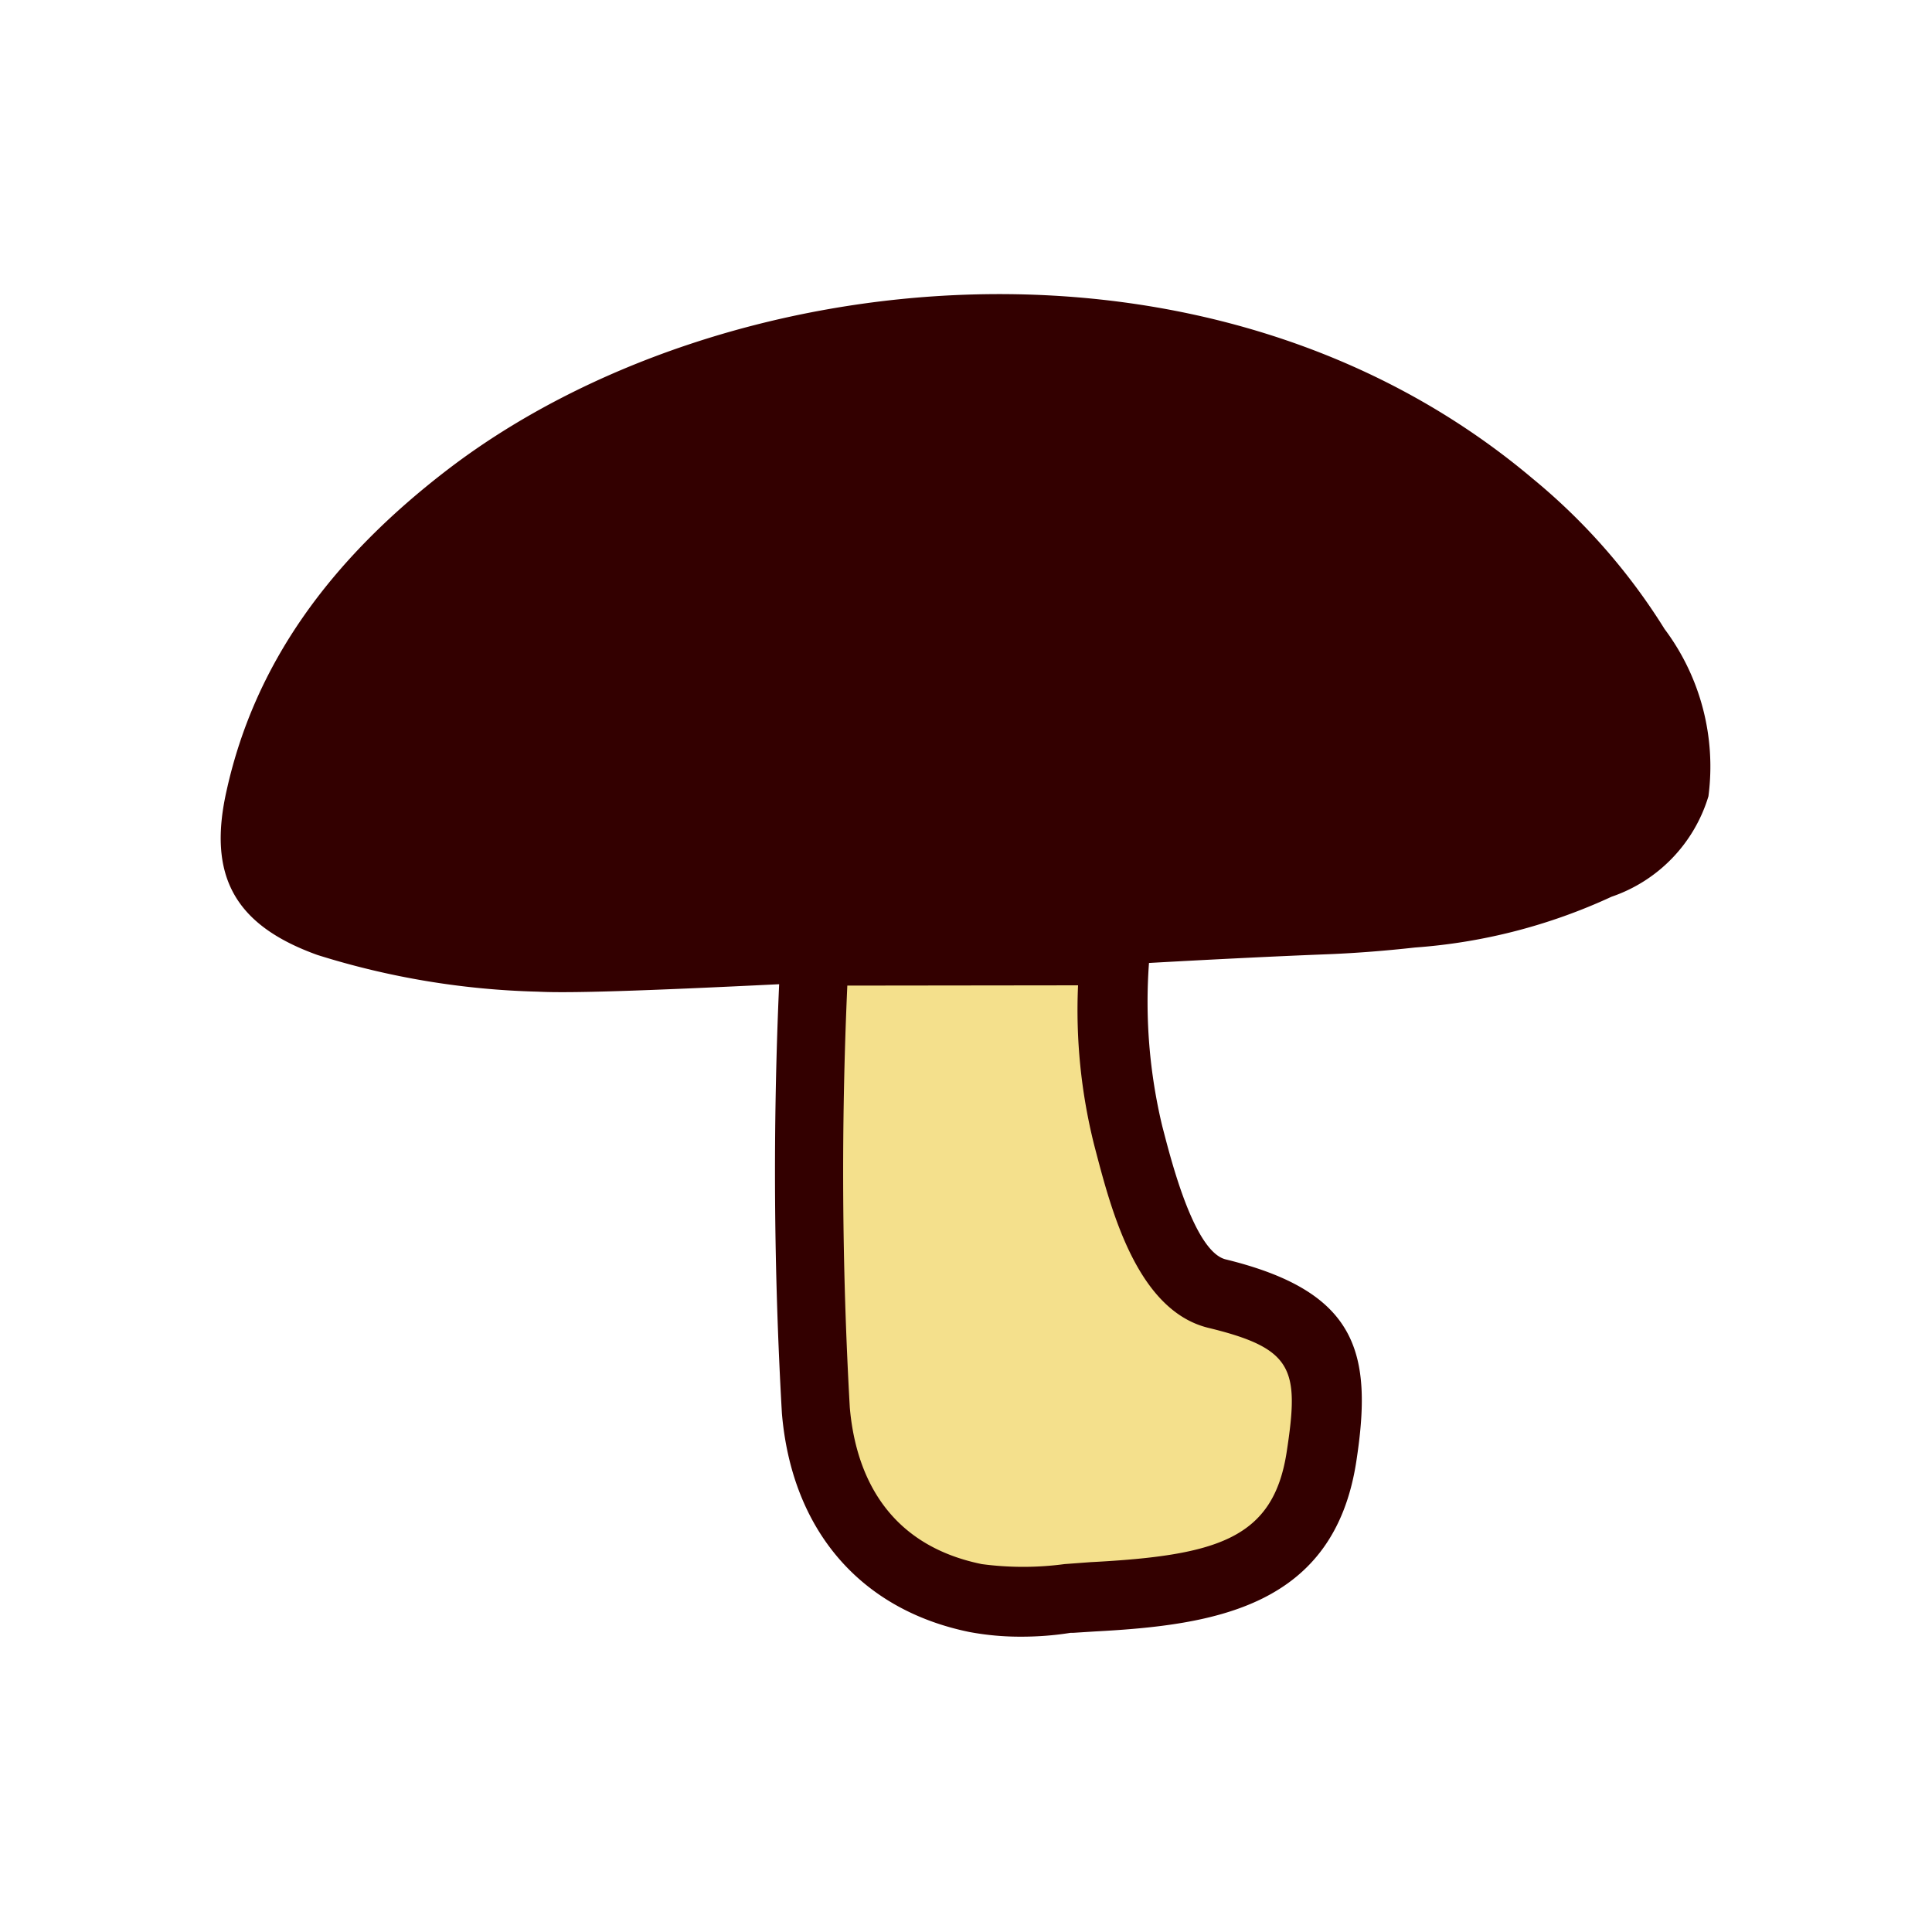 <svg id="レイヤー_1" data-name="レイヤー 1" xmlns="http://www.w3.org/2000/svg" viewBox="0 0 70 70"><defs><style>.cls-1{fill:#f4e08c;}.cls-2{fill:#300;}</style></defs><g id="きのこ"><path class="cls-1" d="M59.94,23.07a22,22,0,0,0-4.7-5.34C43.84,8.11,26.29,10,16.56,17.36c-3.85,2.93-6.81,6.53-7.9,11.38-.66,2.91.24,4.44,3,5.44a29.45,29.45,0,0,0,7.81,1.3c1.35.07,4.9-.08,9.19-.3a153.47,153.47,0,0,0,.08,16c.34,4,2.69,6.75,6.43,7.52a9.23,9.23,0,0,0,1.79.16c.62,0,1.22,0,1.81-.09l.9-.06c4.33-.23,8.28-.85,9-5.77.58-3.75.07-5.73-4.4-6.82-1.37-.33-2.18-3.43-2.57-4.92L41.67,41a21.44,21.44,0,0,1-.48-6.45c2.53-.13,4.86-.25,6.74-.33,1.1,0,2.2-.12,3.29-.25a20.26,20.26,0,0,0,7-1.8,5.07,5.07,0,0,0,3.25-3.34C61.55,28.6,61.93,26.09,59.94,23.07Z"/><path class="cls-2" d="M59.94,23.07a22,22,0,0,0-4.7-5.34C43.84,8.11,26.29,10,16.56,17.36c-3.85,2.93-6.81,6.53-7.9,11.38-.66,2.91.24,4.44,3,5.44a29.45,29.45,0,0,0,7.81,1.3c1.35.07,4.9-.08,9.19-.3a153.47,153.47,0,0,0,.08,16c.34,4,2.69,6.75,6.43,7.52a9.23,9.23,0,0,0,1.79.16c.62,0,1.22,0,1.81-.09l.9-.06c4.33-.23,8.28-.85,9-5.77.58-3.75.07-5.73-4.4-6.82-1.37-.33-2.18-3.43-2.57-4.92L41.67,41a21.44,21.44,0,0,1-.48-6.45c2.53-.13,4.86-.25,6.74-.33,1.1,0,2.2-.12,3.29-.25a20.26,20.26,0,0,0,7-1.8,5.07,5.07,0,0,0,3.25-3.34C61.55,28.6,61.93,26.09,59.94,23.07Zm-16,24.61c3.33.82,3.67,1.8,3.18,5-.53,3.45-2.75,4.15-7.53,4.4l-.93.07a11.48,11.48,0,0,1-3.16,0c-3.88-.79-4.94-3.74-5.14-6.07a154.75,154.75,0,0,1-.07-15.77h9.28a20.33,20.33,0,0,0,.55,6.1l.07.24C40.71,43.66,41.61,47.12,43.92,47.68Z"/><path class="cls-2" d="M37,59.3a10,10,0,0,1-1.88-.17c-3.95-.81-6.43-3.69-6.79-7.92a153.24,153.24,0,0,1-.1-15.55c-4.89.24-7.59.33-8.74.27A29,29,0,0,1,11.5,34.6c-3-1.08-4-2.87-3.28-6,1-4.47,3.65-8.27,8.07-11.64,9.81-7.46,27.6-9.44,39.24.38a22.27,22.27,0,0,1,4.78,5.45,8.31,8.31,0,0,1,1.59,6.06h0a5.53,5.53,0,0,1-3.51,3.64,20.42,20.42,0,0,1-7.12,1.84c-1.08.12-2.2.21-3.32.25-1.77.07-4,.18-6.32.31a19.31,19.31,0,0,0,.48,5.91l.06.23c.31,1.19,1.13,4.33,2.24,4.6,4.78,1.17,5.34,3.38,4.73,7.33-.81,5.25-5.11,5.92-9.46,6.15l-.79.05h-.1C38.17,59.26,37.57,59.3,37,59.3ZM29.14,34.71l0,.5a154.71,154.71,0,0,0,.07,15.92c.33,3.8,2.55,6.4,6.08,7.11a13,13,0,0,0,3.44.07h.14l.8,0c4.3-.23,7.92-.8,8.62-5.39.56-3.62.12-5.3-4.06-6.31C42.76,46.2,42,43.82,41.3,41.3l-.06-.23a21.16,21.16,0,0,1-.5-6.58l0-.41.41,0c2.53-.13,4.86-.25,6.74-.33,1.11,0,2.2-.12,3.26-.25A19.65,19.65,0,0,0,58,31.71c1.76-.78,2.66-1.69,3-3l0-.1h0a7.7,7.7,0,0,0-1.5-5.25v0A21.51,21.51,0,0,0,55,18.07c-11.3-9.53-28.58-7.6-38.11-.35C12.59,21,10.06,24.59,9.1,28.84c-.6,2.65.13,4,2.71,4.92A28.55,28.55,0,0,0,19.48,35c1.51.07,5.94-.13,9.15-.3Zm7.81,23a8.23,8.23,0,0,1-1.56-.14c-4.16-.85-5.28-4-5.5-6.47a153.28,153.28,0,0,1-.07-15.84l0-.42H40v.46a19.89,19.89,0,0,0,.54,6l.06.24c.52,2,1.38,5.26,3.42,5.76,3.61.87,4,2.14,3.52,5.5-.57,3.73-3,4.52-7.95,4.78l-.92.07C38.08,57.64,37.51,57.68,37,57.68Zm-6.25-22A151.27,151.27,0,0,0,30.79,51c.19,2.18,1.17,4.93,4.78,5.67a11.33,11.33,0,0,0,3,0l.94-.07c4.62-.24,6.63-.86,7.11-4,.46-3,.25-3.74-2.84-4.49h0c-2.57-.63-3.51-4.24-4.08-6.41l-.06-.23a20.09,20.09,0,0,1-.58-5.77Z"/></g></svg>
